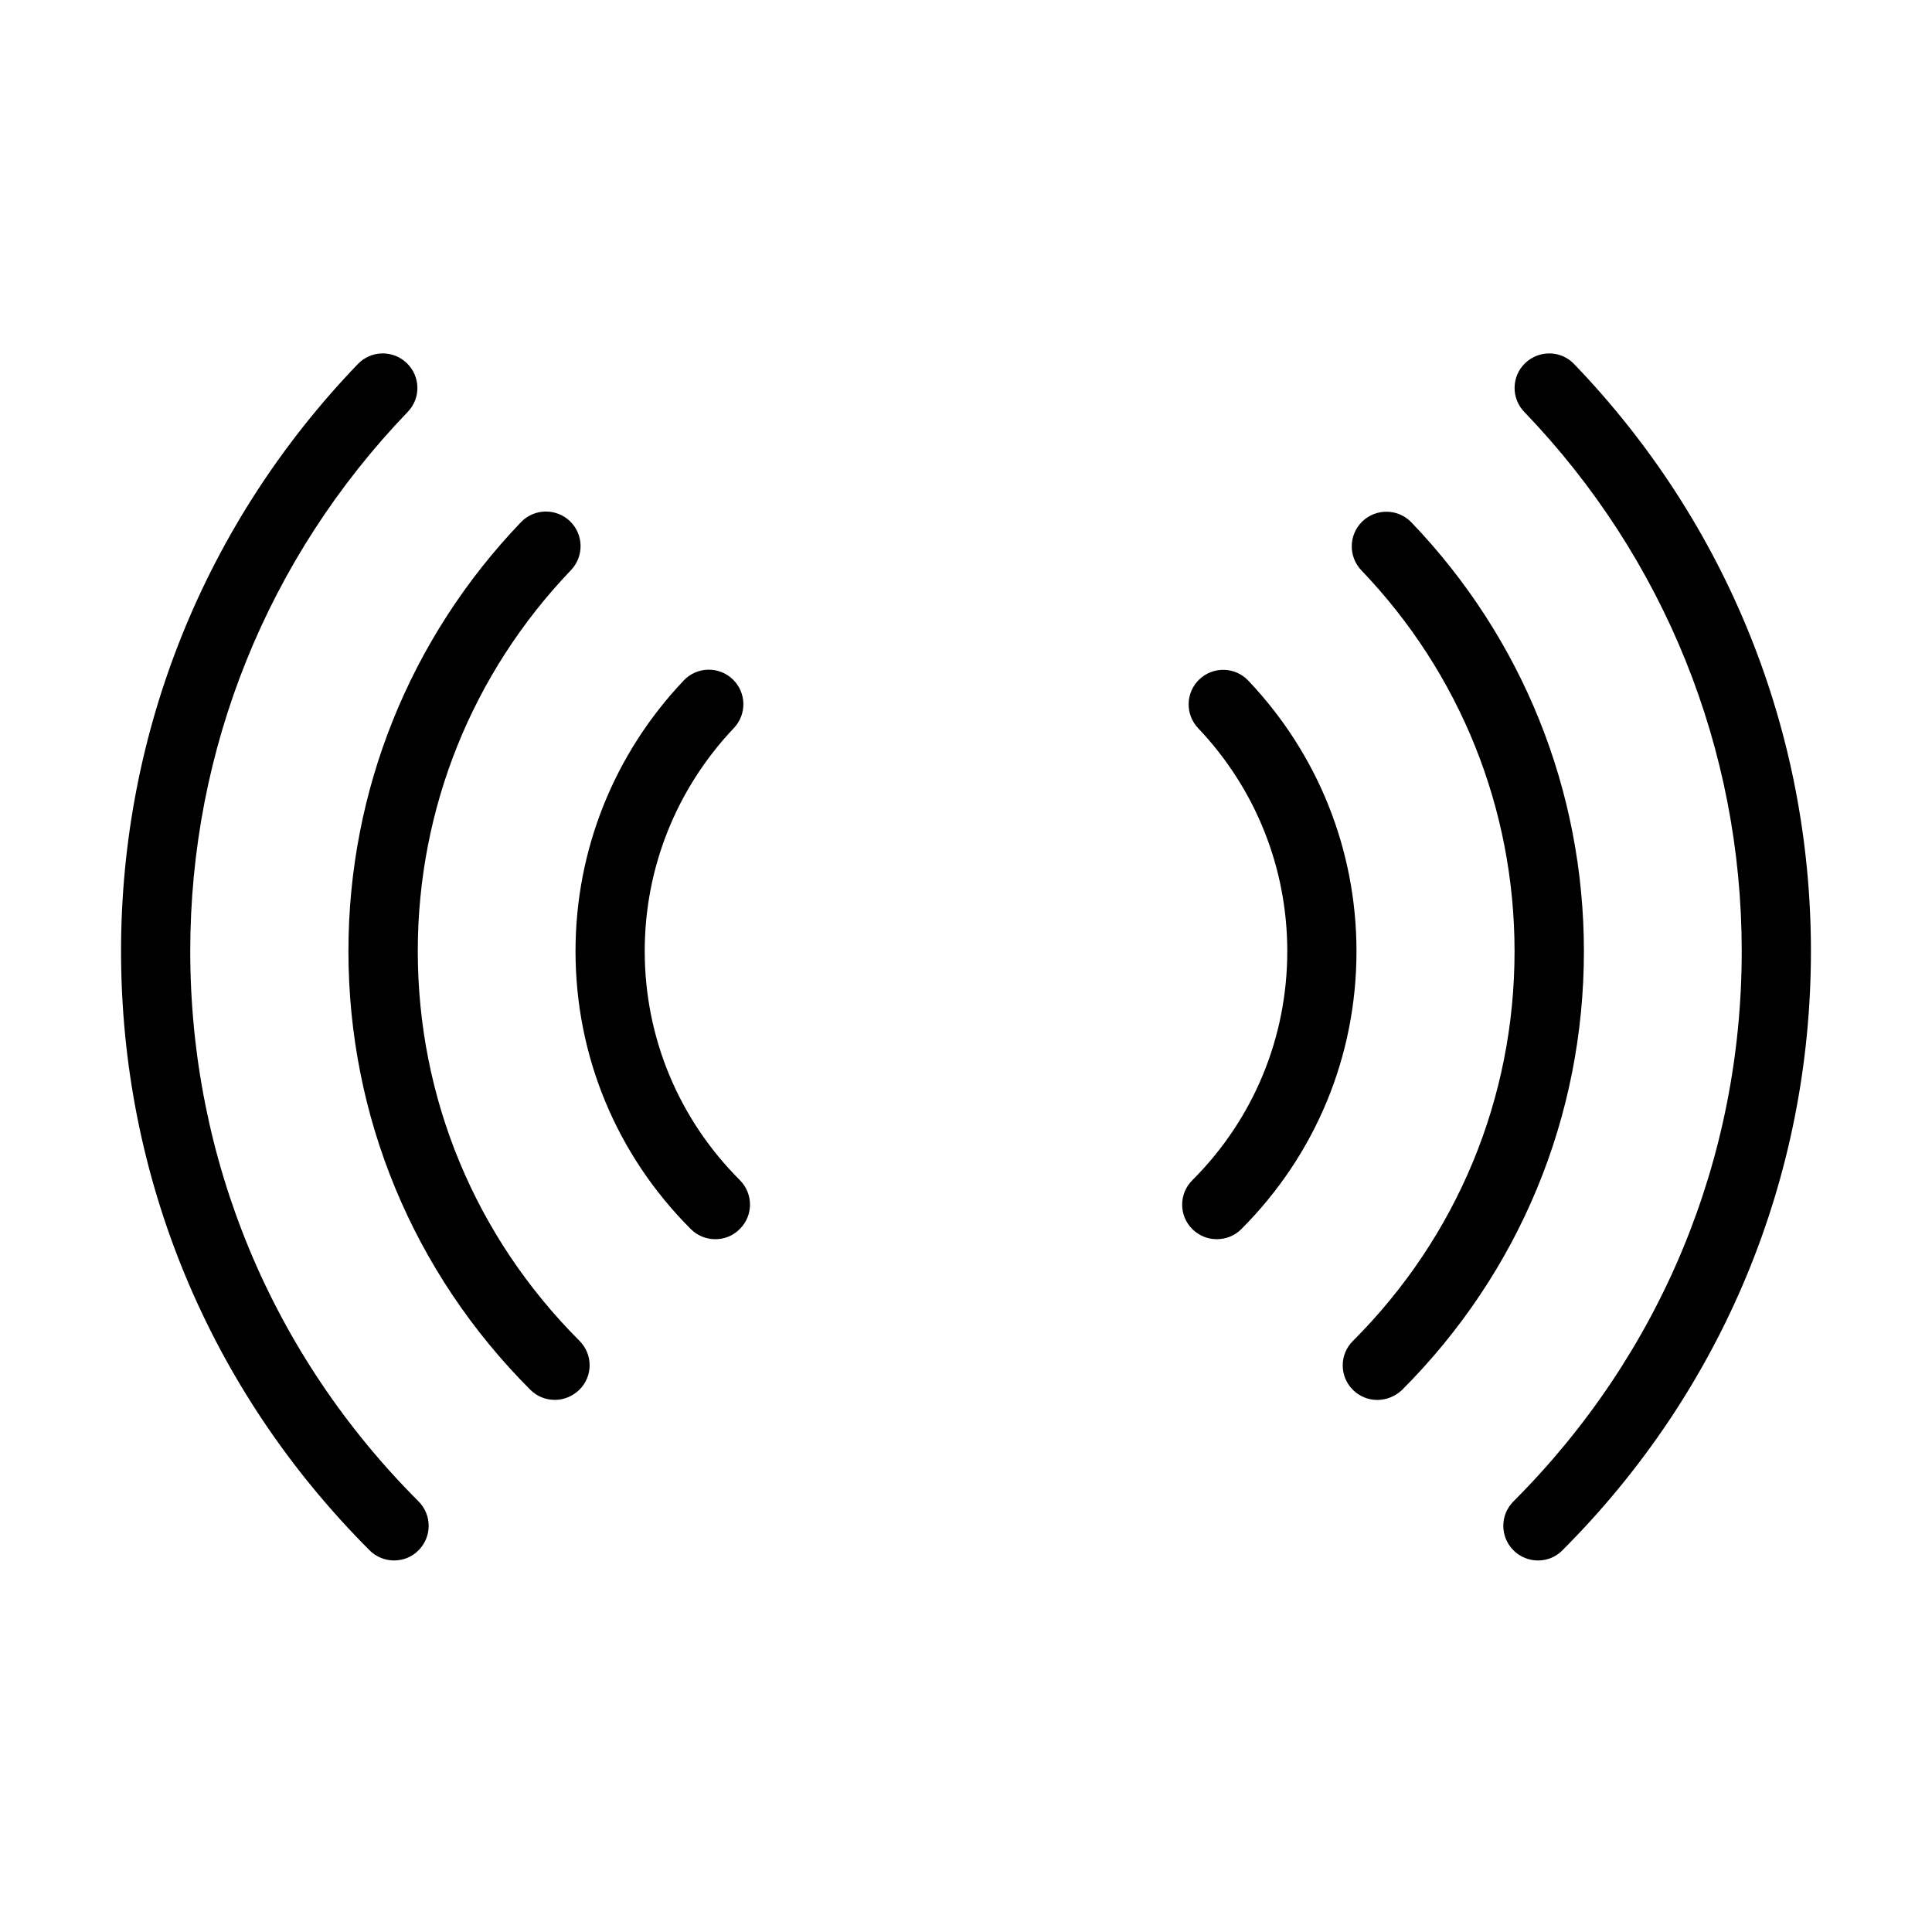 <?xml version="1.0" encoding="UTF-8"?>
<!-- Uploaded to: ICON Repo, www.iconrepo.com, Generator: ICON Repo Mixer Tools -->
<svg fill="#000000" width="800px" height="800px" version="1.1" viewBox="144 144 512 512" xmlns="http://www.w3.org/2000/svg">
 <g>
  <path d="m551.58 557.54c-2.348 0-4.695-0.883-6.492-2.68-3.594-3.594-3.594-9.387 0-12.984 39.027-39.027 60.488-90.82 60.488-145.8 0-53.48-20.469-104.25-57.625-142.91-3.523-3.633-3.414-9.465 0.254-12.949 3.633-3.484 9.465-3.41 12.949 0.258 40.457 42.07 62.762 97.348 62.762 155.6 0 59.898-23.406 116.32-65.879 158.79-1.762 1.797-4.109 2.68-6.457 2.68z"/>
  <path d="m509.02 515c-2.348 0-4.695-0.883-6.492-2.68-3.594-3.559-3.594-9.387 0-12.945 27.621-27.621 42.844-64.301 42.844-103.26 0-37.777-14.414-73.652-40.605-100.98-3.484-3.668-3.375-9.461 0.297-12.984 3.668-3.484 9.461-3.375 12.984 0.293 29.488 30.777 45.703 71.16 45.703 113.67 0 43.836-17.129 85.137-48.199 116.24-1.832 1.723-4.184 2.641-6.531 2.641z"/>
  <path d="m466.47 472.4c-2.348 0-4.695-0.879-6.492-2.676-3.594-3.559-3.594-9.391 0-12.949 16.25-16.246 25.164-37.816 25.164-60.707 0-22.082-8.398-43.059-23.621-59.09-3.484-3.668-3.34-9.465 0.328-12.949 3.668-3.484 9.465-3.336 12.949 0.332 18.488 19.477 28.684 44.934 28.684 71.746 0 27.805-10.855 53.957-30.555 73.656-1.762 1.758-4.109 2.637-6.457 2.637z"/>
  <path d="m248.45 557.54c-2.348 0-4.695-0.883-6.492-2.68-42.477-42.473-65.879-98.852-65.879-158.79 0-58.25 22.305-113.53 62.762-155.6 3.519-3.668 9.316-3.742 12.949-0.258 3.668 3.523 3.777 9.316 0.258 12.949-37.156 38.66-57.629 89.426-57.629 142.91 0 55.02 21.5 106.82 60.488 145.8 3.594 3.598 3.594 9.391 0 12.984-1.762 1.797-4.109 2.68-6.457 2.68z"/>
  <path d="m291.03 514.98c-2.348 0-4.695-0.879-6.492-2.676-31.066-31.105-48.199-72.371-48.199-116.24 0-42.512 16.25-82.895 45.707-113.67 3.519-3.668 9.316-3.777 12.984-0.293 3.668 3.523 3.777 9.316 0.293 12.984-26.191 27.363-40.605 63.199-40.605 100.98 0 38.957 15.223 75.637 42.844 103.26 3.594 3.594 3.594 9.391 0 12.949-1.836 1.797-4.184 2.711-6.531 2.711z"/>
  <path d="m333.57 472.4c-2.352 0-4.695-0.879-6.496-2.676-19.695-19.699-30.555-45.852-30.555-73.656 0-26.777 10.199-52.27 28.688-71.746 3.484-3.668 9.277-3.812 12.945-0.328 3.668 3.484 3.816 9.277 0.332 12.945-15.223 16.066-23.625 37.051-23.625 59.094 0 22.891 8.953 44.457 25.203 60.707 3.594 3.594 3.594 9.391 0 12.949-1.801 1.832-4.144 2.711-6.492 2.711z"/>
 </g>
</svg>